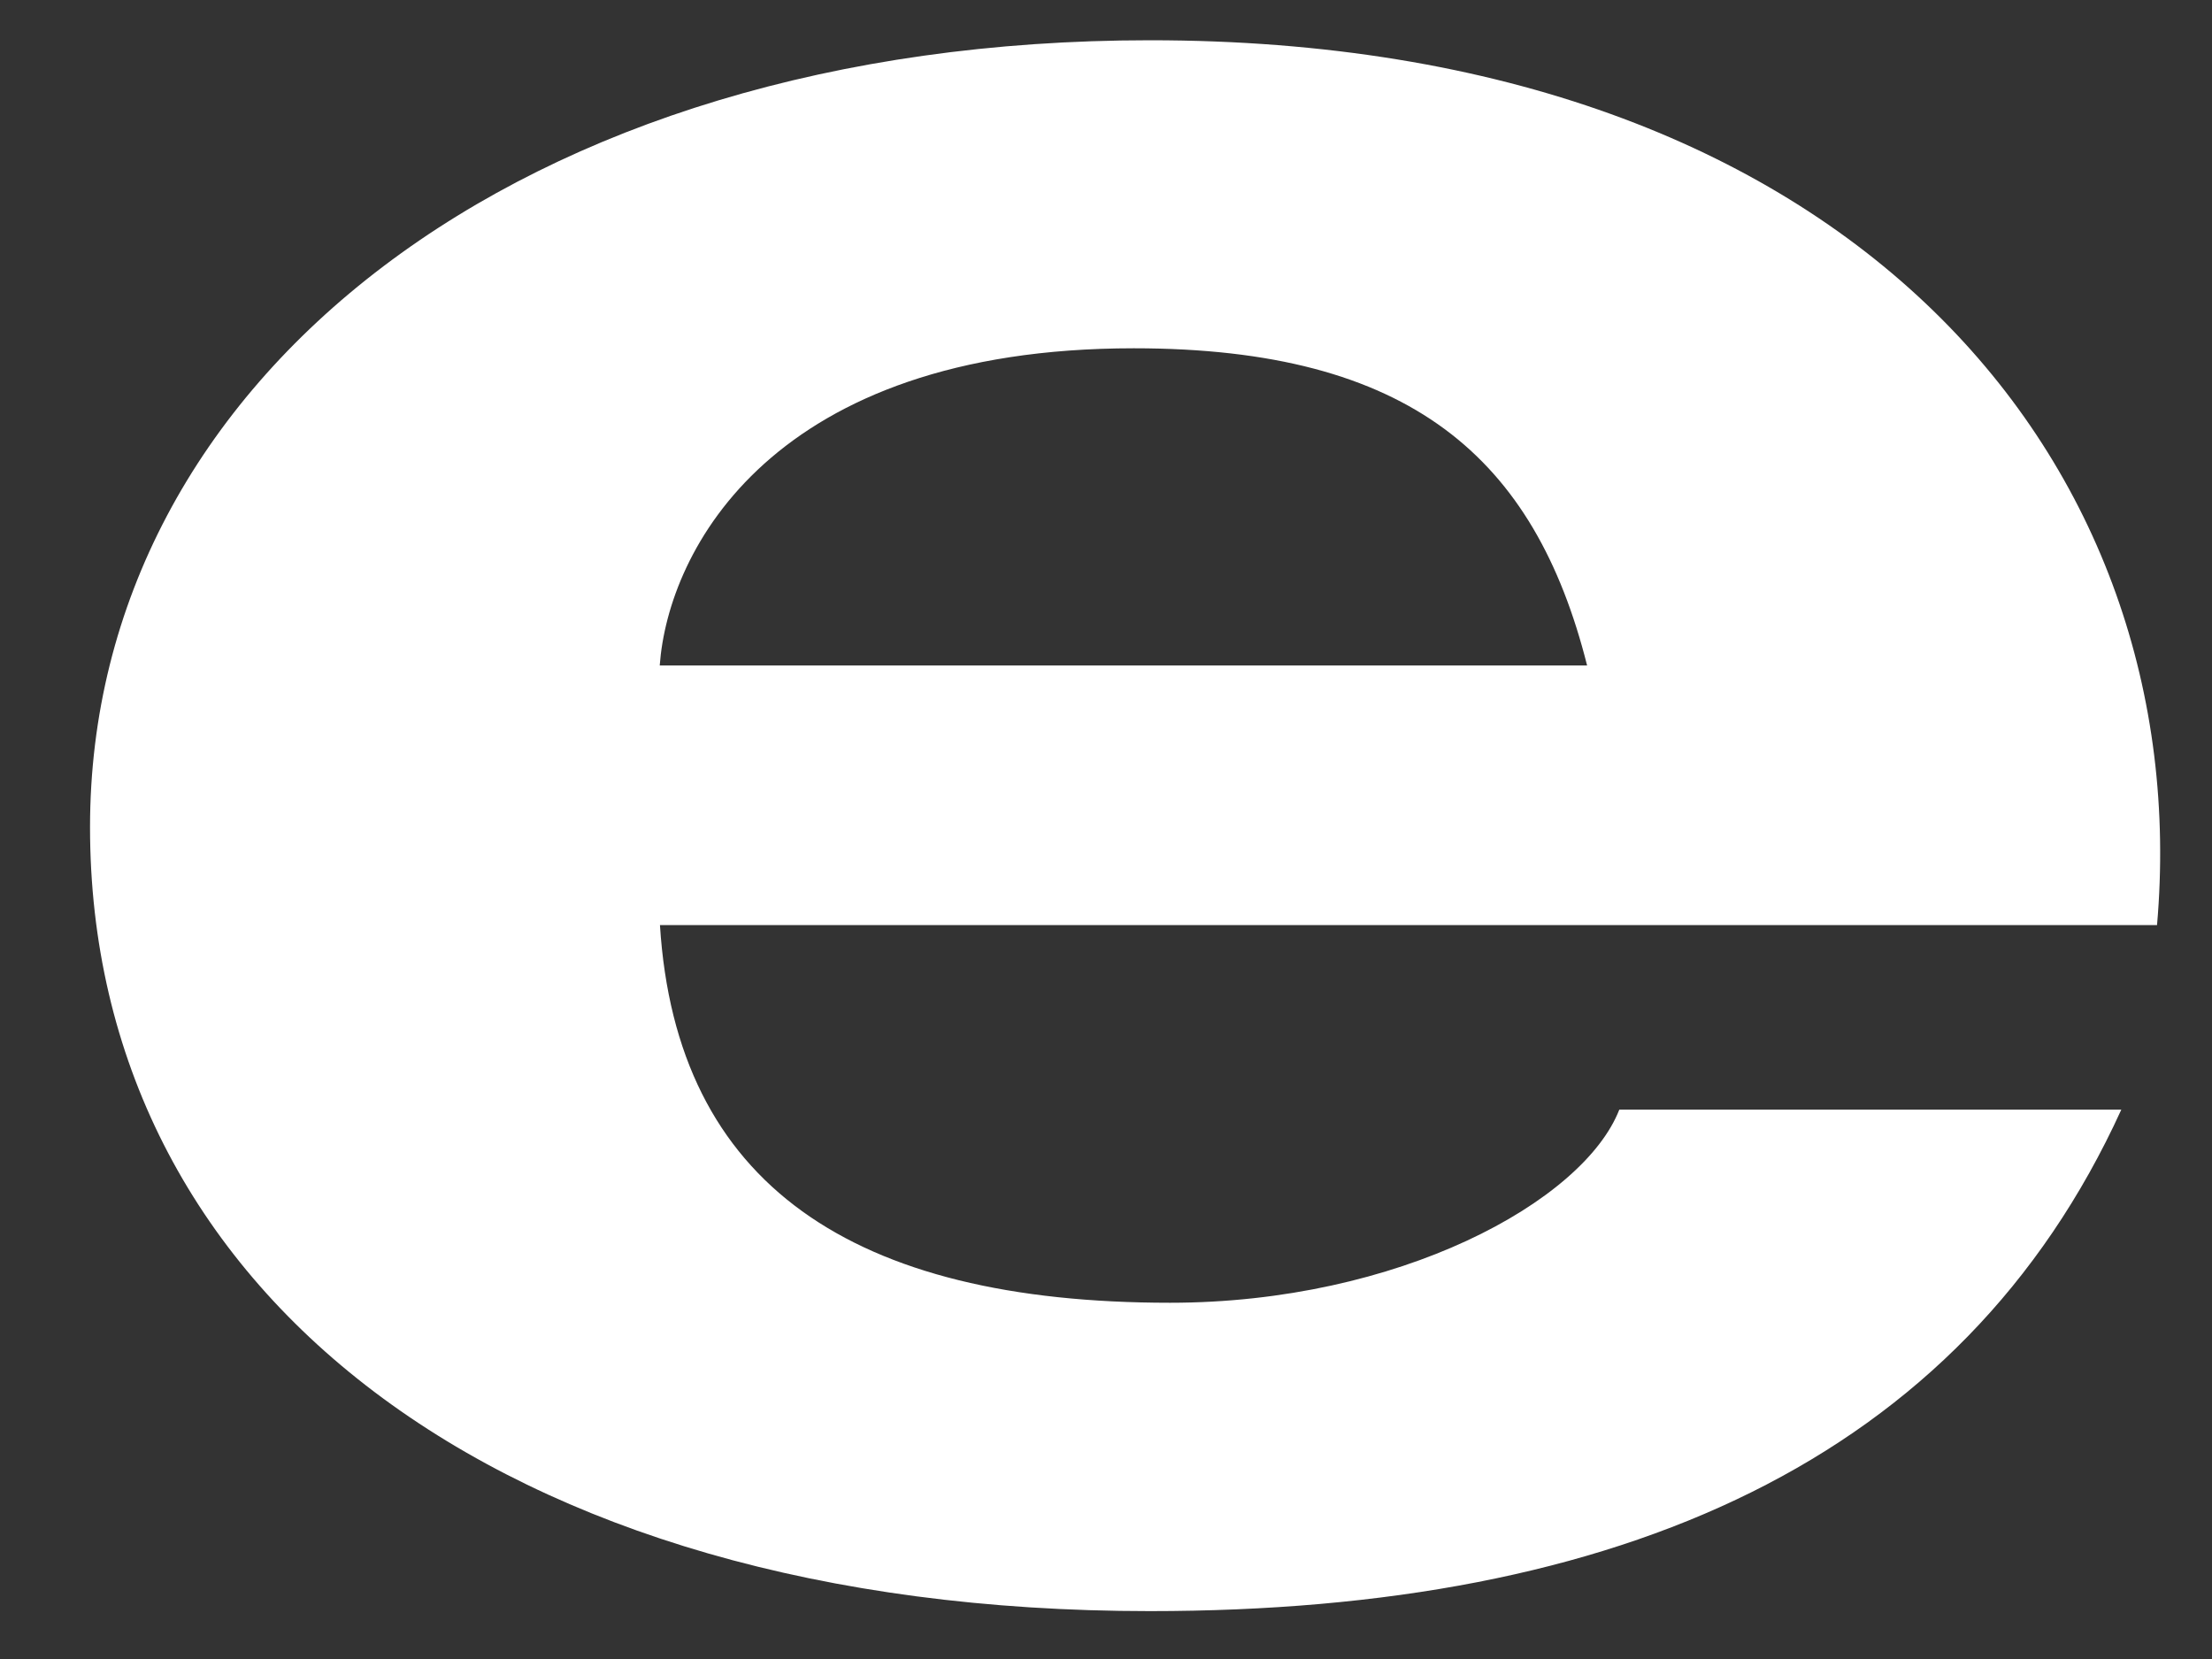 <svg width="20" height="15" viewBox="0 0 20 15" fill="none" xmlns="http://www.w3.org/2000/svg">
<rect x="0" y="0" width="20" height="15" fill="#333333" stroke="none"/>
<path d="M5.967 8.364C6.114 10.71 7.711 11.779 10.579 11.779C12.641 11.779 14.315 10.867 14.641 10.033H19.18C17.73 13.211 14.641 14.567 10.397 14.567C4.48 14.567 0.814 11.648 0.814 7.479C0.814 3.438 4.699 0.364 10.397 0.364C16.782 0.364 19.864 4.218 19.503 8.364H5.967ZM14.35 6.017C13.877 4.14 12.753 3.149 10.251 3.149C6.982 3.149 6.04 4.976 5.965 6.017H14.35Z" fill="white"/>
</svg>
